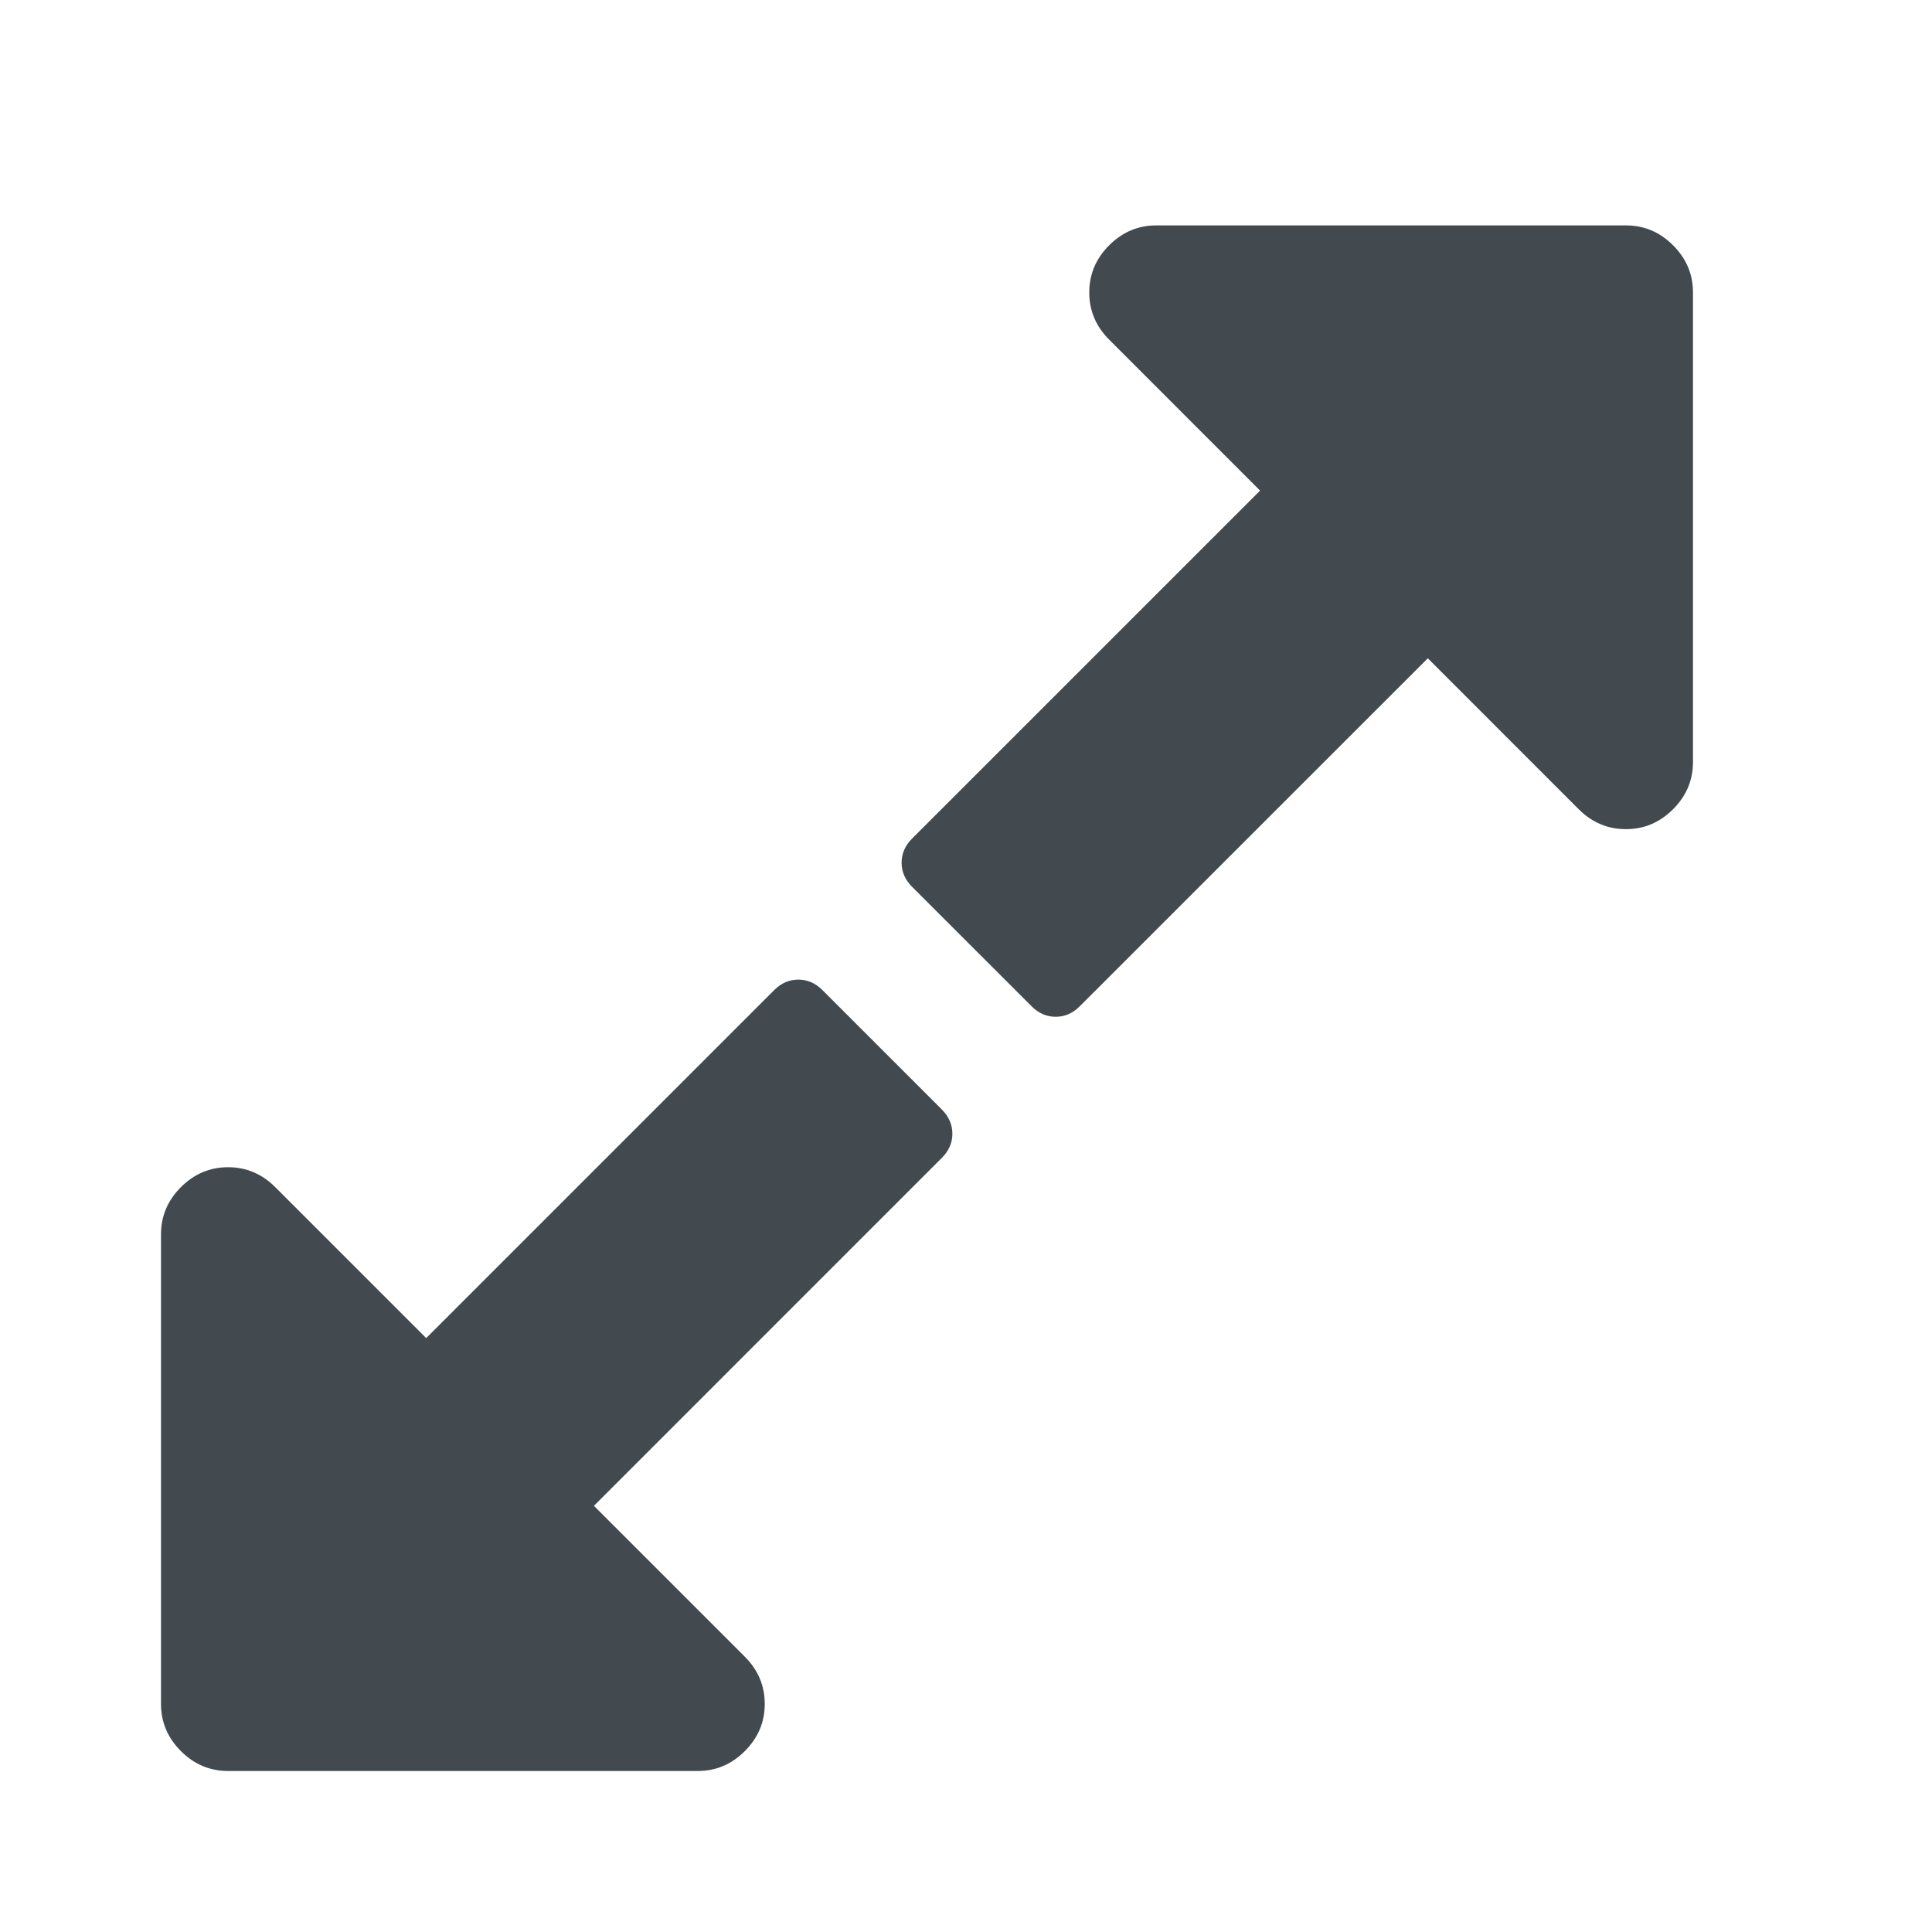 <?xml version="1.0" encoding="UTF-8"?> <svg xmlns="http://www.w3.org/2000/svg" width="60" height="60" viewBox="0 0 60 60" fill="none"> <path d="M25.541 30.748C25.324 30.531 25.074 30.423 24.792 30.423C24.51 30.423 24.26 30.531 24.043 30.748L13.236 41.556L8.548 36.868C8.136 36.456 7.648 36.249 7.084 36.249C6.519 36.249 6.031 36.456 5.618 36.868C5.206 37.28 5 37.769 5 38.333V52.917C5 53.481 5.206 53.969 5.618 54.382C6.031 54.794 6.519 55 7.084 55H21.667C22.232 55 22.72 54.794 23.132 54.382C23.544 53.969 23.75 53.481 23.75 52.917C23.75 52.352 23.544 51.864 23.132 51.451L18.445 46.765L29.252 35.957C29.469 35.74 29.577 35.491 29.577 35.208C29.577 34.926 29.468 34.677 29.252 34.459L25.541 30.748Z" fill="#424A4F"></path> <path d="M51.959 7.618C51.547 7.206 51.059 7 50.494 7H35.911C35.346 7 34.859 7.206 34.446 7.618C34.034 8.031 33.828 8.519 33.828 9.083C33.828 9.647 34.034 10.136 34.446 10.548L39.133 15.236L28.325 26.043C28.109 26.26 28 26.509 28 26.792C28 27.074 28.109 27.323 28.325 27.54L32.037 31.251C32.254 31.468 32.503 31.577 32.785 31.577C33.068 31.577 33.317 31.468 33.533 31.251L44.342 20.444L49.028 25.131C49.441 25.544 49.93 25.75 50.494 25.75C51.058 25.75 51.546 25.544 51.959 25.131C52.371 24.719 52.577 24.231 52.577 23.666V9.083C52.577 8.518 52.372 8.031 51.959 7.618Z" fill="#424A4F"></path> </svg> 